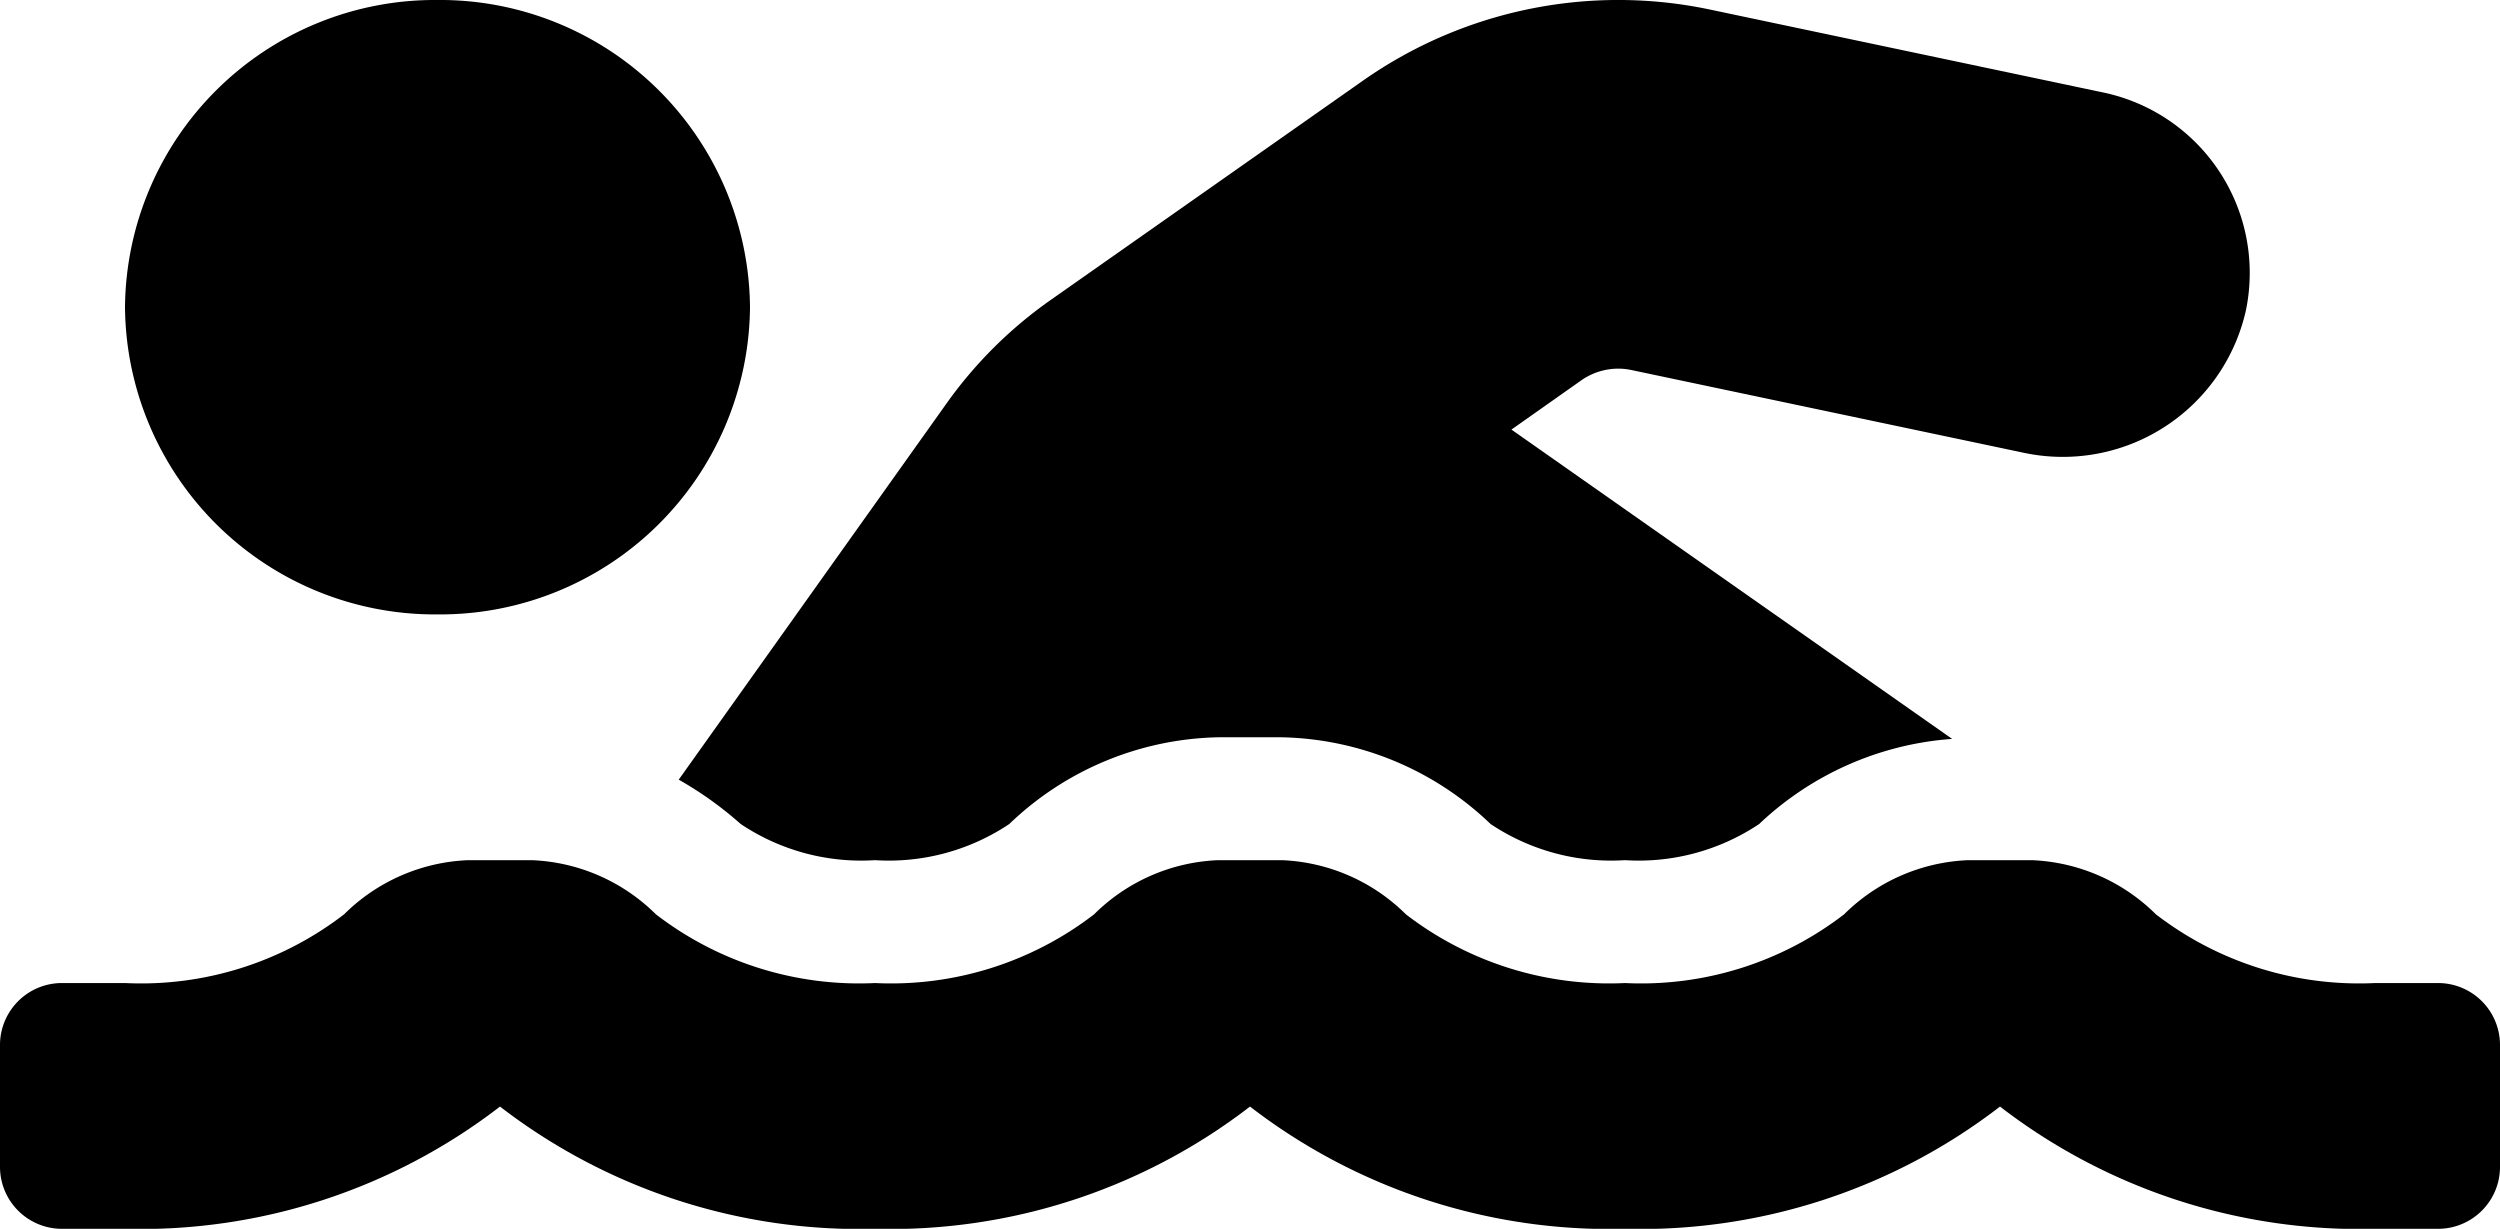 <?xml version="1.0" encoding="UTF-8"?> <svg xmlns="http://www.w3.org/2000/svg" width="59" height="29" viewBox="0 0 59 29"><path id="Path_6" data-name="Path 6" d="M17.48,19.446a5.114,5.114,0,0,0,3.17.854,5.111,5.111,0,0,0,3.17-.854A7.325,7.325,0,0,1,28.749,17.4h1.5a7.323,7.323,0,0,1,4.928,2.046,5.114,5.114,0,0,0,3.17.854,5.111,5.111,0,0,0,3.17-.854,7.39,7.39,0,0,1,4.553-2.008l-10.4-7.3L37.33,8.968a1.516,1.516,0,0,1,1.163-.237l9.251,1.951A4.429,4.429,0,0,0,53,7.341a4.352,4.352,0,0,0-3.4-5.166L40.349.224A10.488,10.488,0,0,0,32.185,1.89L24.808,7.071a10.2,10.2,0,0,0-2.463,2.441L16.018,18.4A8.489,8.489,0,0,1,17.48,19.446ZM57.525,23.2H56.05a7.861,7.861,0,0,1-5.171-1.622A4.4,4.4,0,0,0,47.95,20.3h-1.5a4.4,4.4,0,0,0-2.929,1.278A7.852,7.852,0,0,1,38.35,23.2a7.861,7.861,0,0,1-5.171-1.622A4.4,4.4,0,0,0,30.25,20.3h-1.5a4.4,4.4,0,0,0-2.929,1.278A7.852,7.852,0,0,1,20.65,23.2a7.861,7.861,0,0,1-5.171-1.622A4.4,4.4,0,0,0,12.55,20.3h-1.5a4.4,4.4,0,0,0-2.929,1.278A7.851,7.851,0,0,1,2.95,23.2H1.475A1.462,1.462,0,0,0,0,24.65v2.9A1.462,1.462,0,0,0,1.475,29H2.95a13.9,13.9,0,0,0,8.85-2.885A13.893,13.893,0,0,0,20.65,29a13.9,13.9,0,0,0,8.85-2.885A13.893,13.893,0,0,0,38.35,29a13.9,13.9,0,0,0,8.85-2.885A13.893,13.893,0,0,0,56.05,29h1.475A1.462,1.462,0,0,0,59,27.55v-2.9A1.462,1.462,0,0,0,57.525,23.2Zm-47.2-8.7A7.314,7.314,0,0,0,17.7,7.25,7.314,7.314,0,0,0,10.325,0,7.314,7.314,0,0,0,2.95,7.25,7.314,7.314,0,0,0,10.325,14.5Z"></path></svg> 
